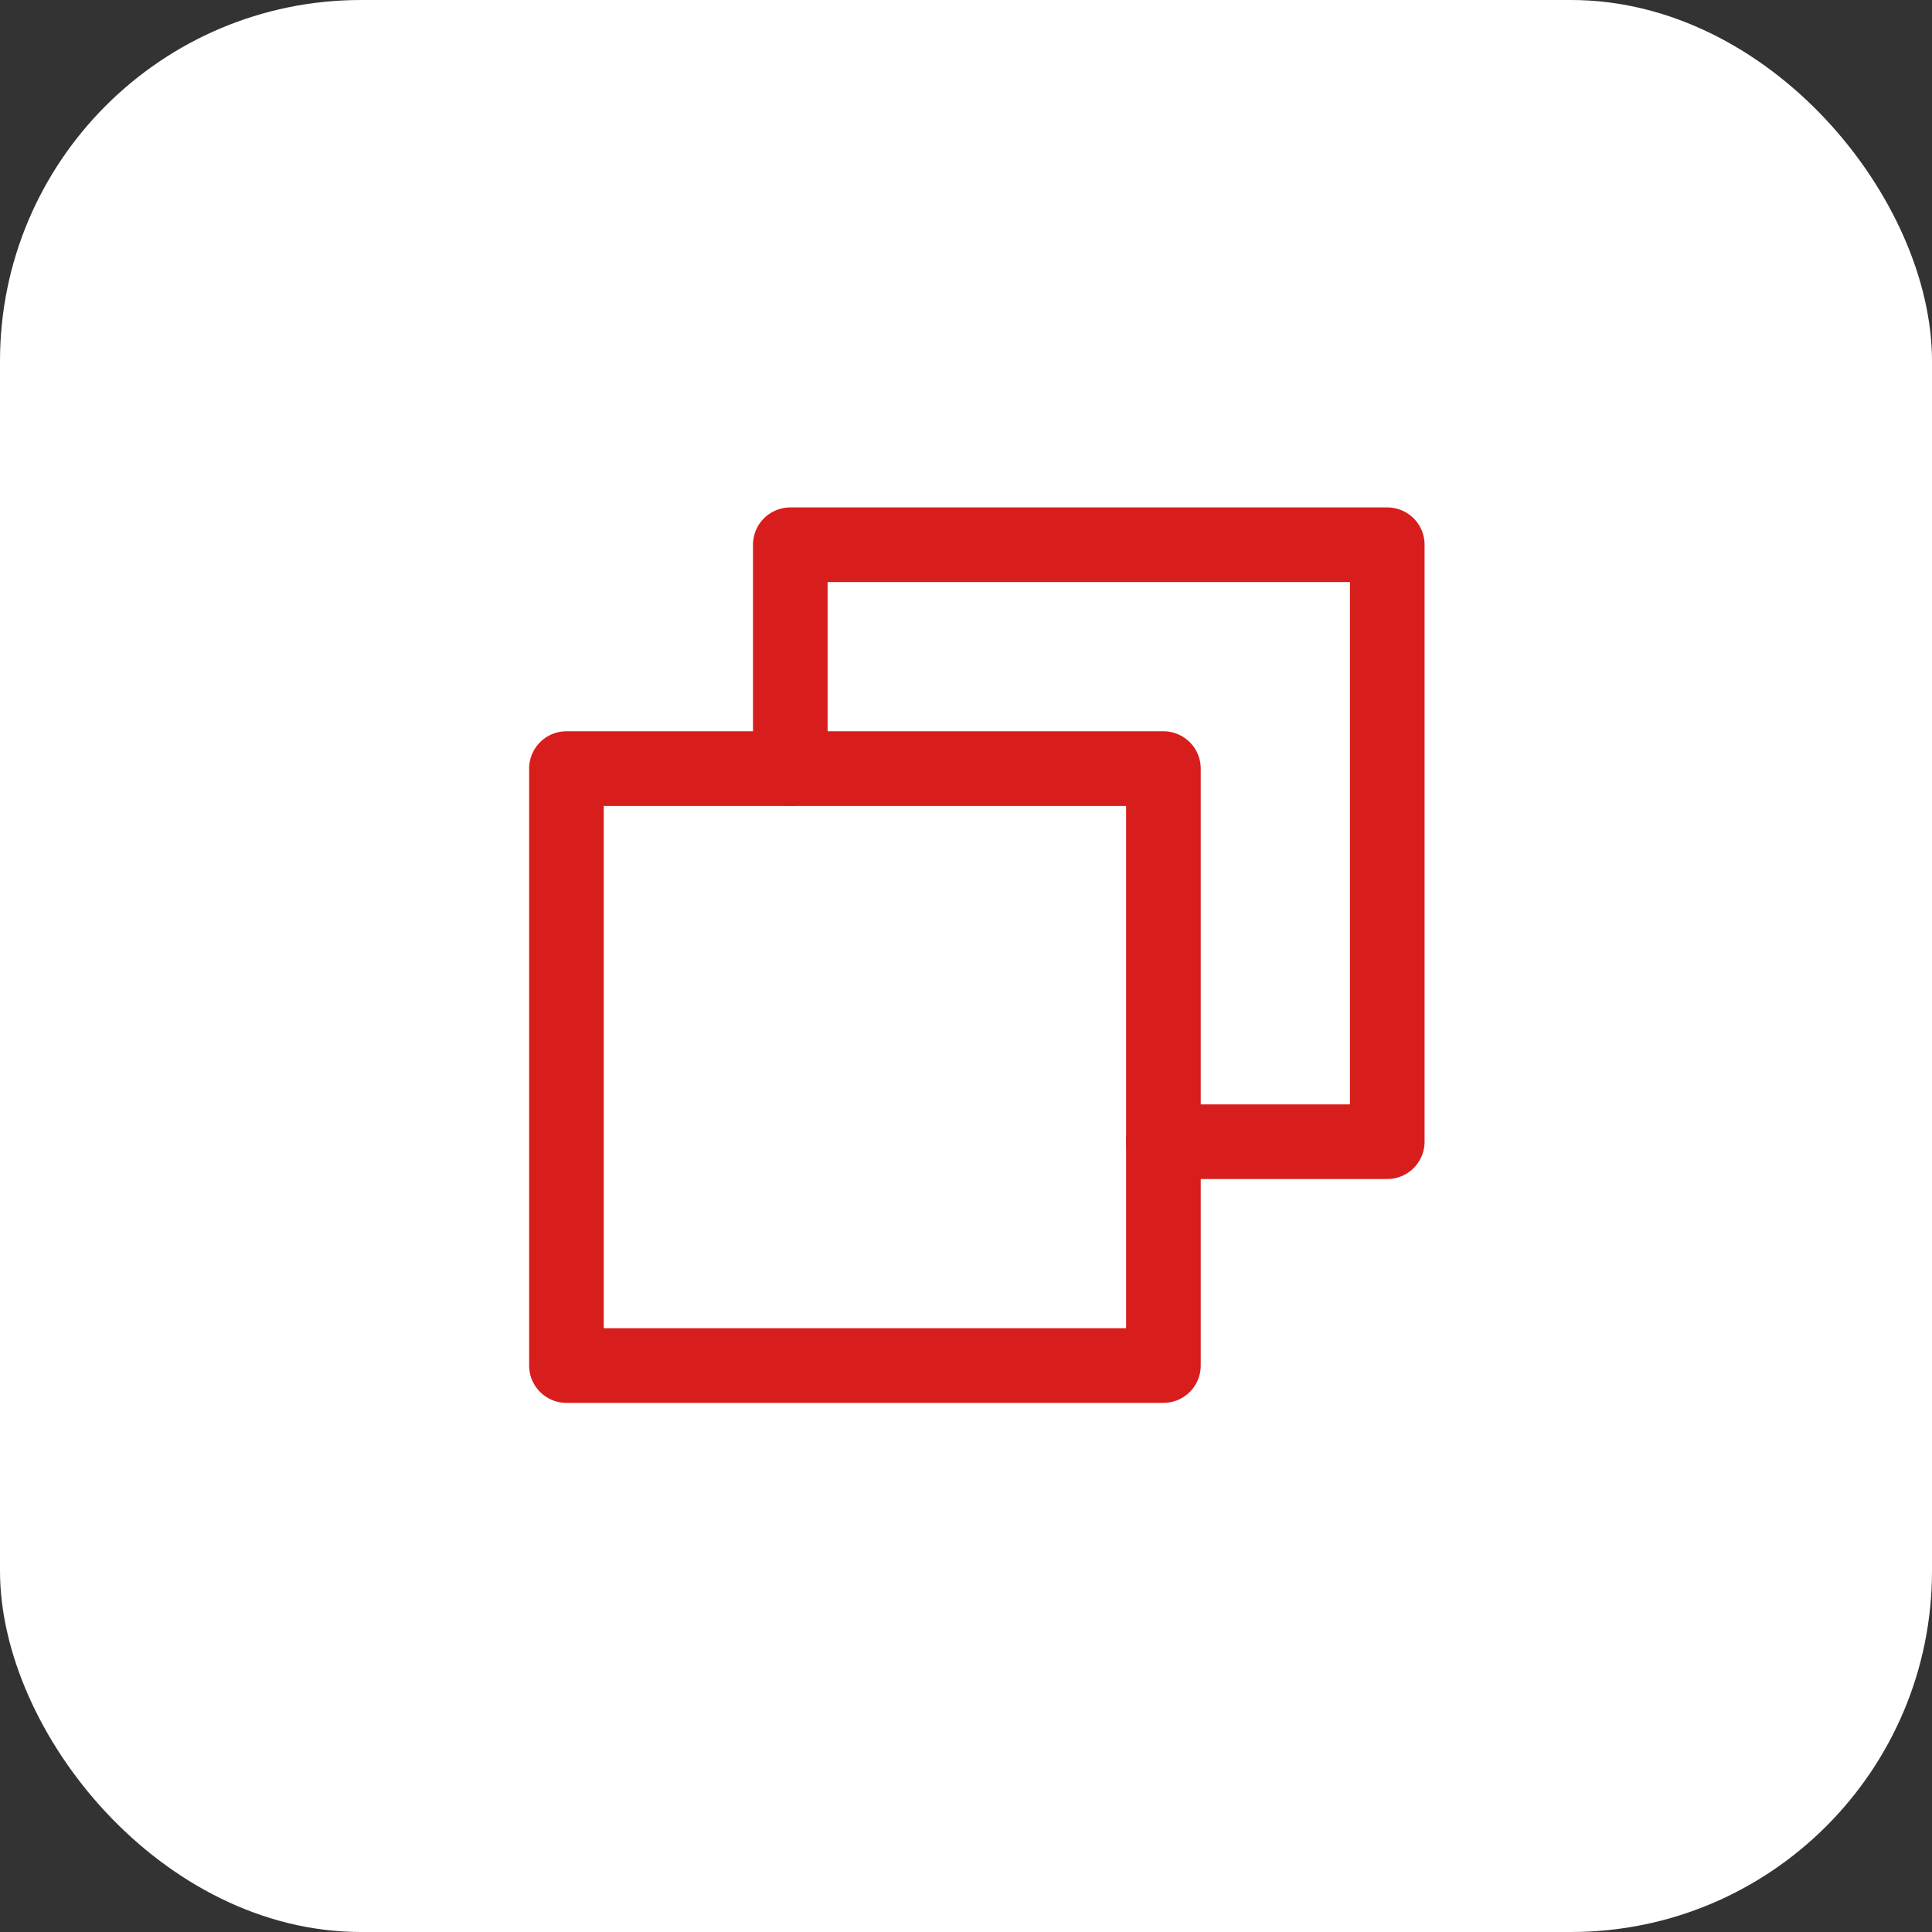 <?xml version="1.0" encoding="UTF-8"?> <svg xmlns="http://www.w3.org/2000/svg" width="89" height="89" viewBox="0 0 89 89" fill="none"><rect x="0" y="0" width="89" height="89" fill="#333333" stroke="none"/><rect width="89" height="89" rx="16.632" fill="white"></rect><path d="M53.594 52.594H63.906V25.094H36.406V35.406" stroke="#D81D1D" stroke-width="3.438" stroke-linecap="round" stroke-linejoin="round"></path><path d="M53.594 35.406H26.094V62.906H53.594V35.406Z" stroke="#D81D1D" stroke-width="3.438" stroke-linecap="round" stroke-linejoin="round"></path></svg> 